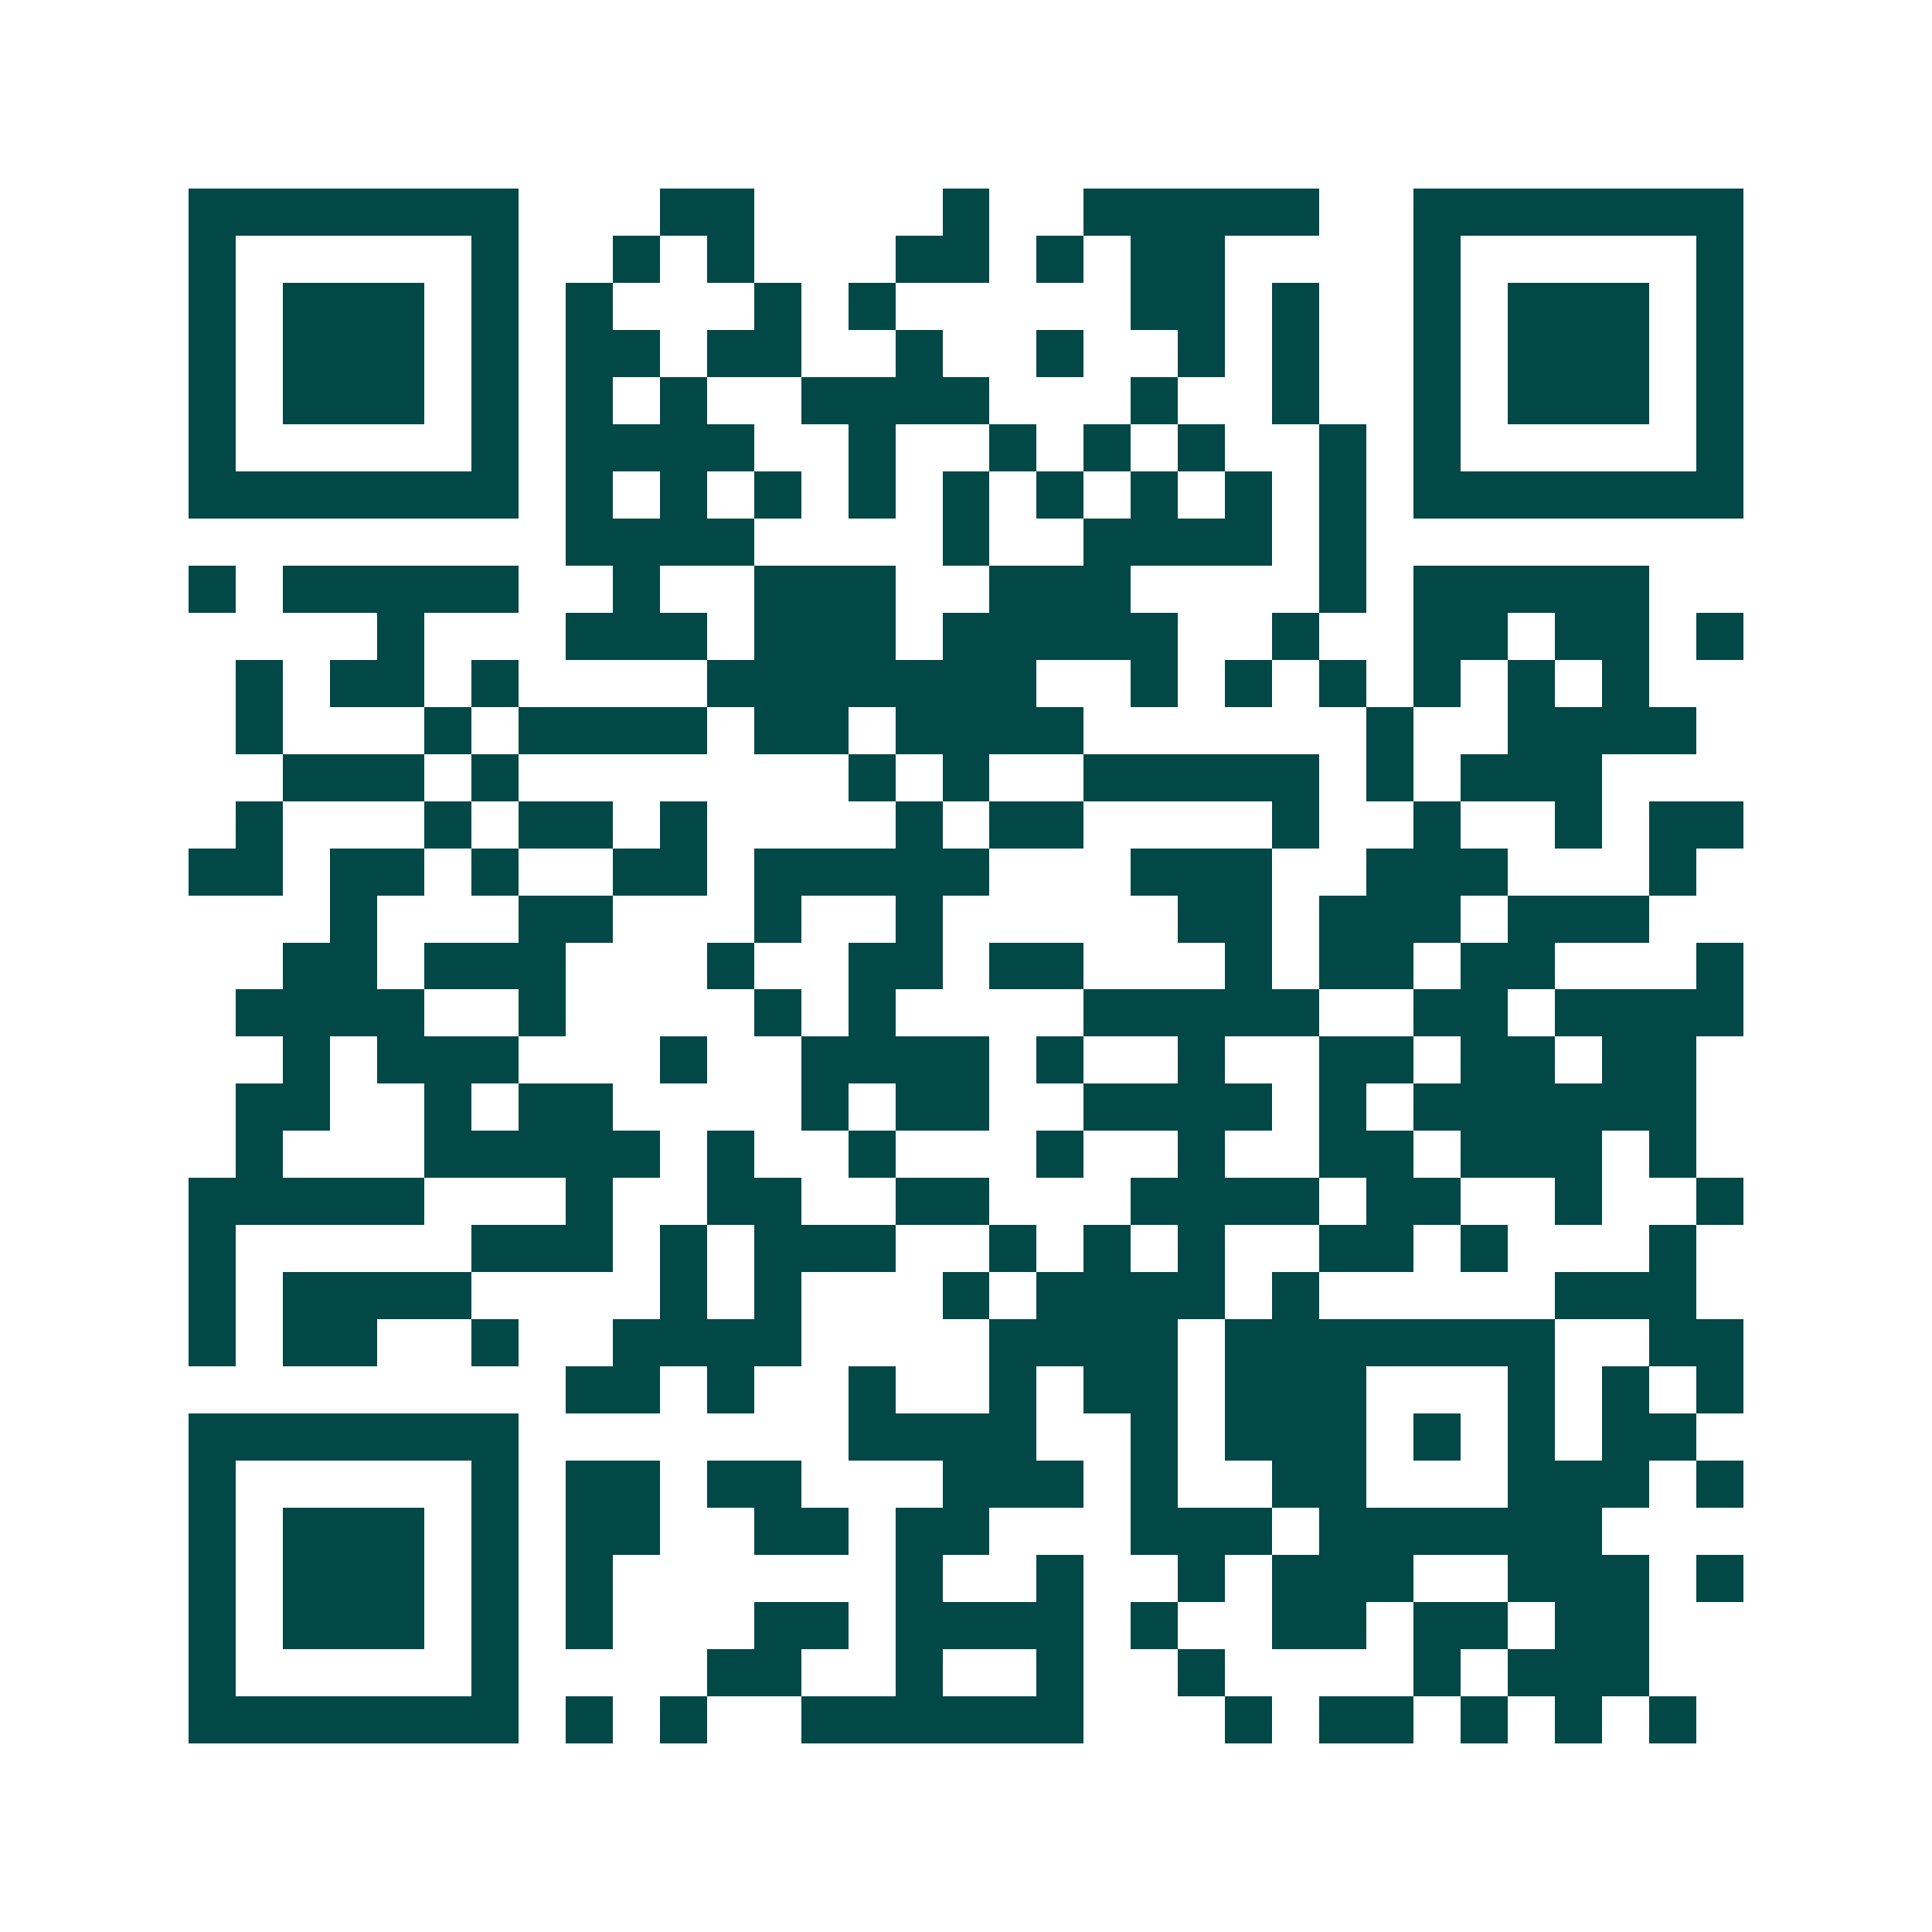 <svg xmlns="http://www.w3.org/2000/svg" width="200" height="200" viewBox="0 0 41 41" shape-rendering="crispEdges"><path fill="#ffffff" d="M0 0h41v41H0z"/><path stroke="#014847" d="M4 4.5h7m3 0h2m4 0h1m2 0h5m2 0h7M4 5.5h1m5 0h1m2 0h1m1 0h1m3 0h2m1 0h1m1 0h2m4 0h1m5 0h1M4 6.5h1m1 0h3m1 0h1m1 0h1m3 0h1m1 0h1m5 0h2m1 0h1m2 0h1m1 0h3m1 0h1M4 7.5h1m1 0h3m1 0h1m1 0h2m1 0h2m2 0h1m2 0h1m2 0h1m1 0h1m2 0h1m1 0h3m1 0h1M4 8.5h1m1 0h3m1 0h1m1 0h1m1 0h1m2 0h4m3 0h1m2 0h1m2 0h1m1 0h3m1 0h1M4 9.5h1m5 0h1m1 0h4m2 0h1m2 0h1m1 0h1m1 0h1m2 0h1m1 0h1m5 0h1M4 10.5h7m1 0h1m1 0h1m1 0h1m1 0h1m1 0h1m1 0h1m1 0h1m1 0h1m1 0h1m1 0h7M12 11.5h4m4 0h1m2 0h4m1 0h1M4 12.5h1m1 0h5m2 0h1m2 0h3m2 0h3m4 0h1m1 0h5M8 13.5h1m3 0h3m1 0h3m1 0h5m2 0h1m2 0h2m1 0h2m1 0h1M5 14.5h1m1 0h2m1 0h1m4 0h7m2 0h1m1 0h1m1 0h1m1 0h1m1 0h1m1 0h1M5 15.5h1m3 0h1m1 0h4m1 0h2m1 0h4m6 0h1m2 0h4M6 16.5h3m1 0h1m7 0h1m1 0h1m2 0h5m1 0h1m1 0h3M5 17.5h1m3 0h1m1 0h2m1 0h1m4 0h1m1 0h2m4 0h1m2 0h1m2 0h1m1 0h2M4 18.5h2m1 0h2m1 0h1m2 0h2m1 0h5m3 0h3m2 0h3m3 0h1M7 19.5h1m3 0h2m3 0h1m2 0h1m5 0h2m1 0h3m1 0h3M6 20.5h2m1 0h3m3 0h1m2 0h2m1 0h2m3 0h1m1 0h2m1 0h2m3 0h1M5 21.5h4m2 0h1m4 0h1m1 0h1m4 0h5m2 0h2m1 0h4M6 22.5h1m1 0h3m3 0h1m2 0h4m1 0h1m2 0h1m2 0h2m1 0h2m1 0h2M5 23.5h2m2 0h1m1 0h2m4 0h1m1 0h2m2 0h4m1 0h1m1 0h6M5 24.5h1m3 0h5m1 0h1m2 0h1m3 0h1m2 0h1m2 0h2m1 0h3m1 0h1M4 25.5h5m3 0h1m2 0h2m2 0h2m3 0h4m1 0h2m2 0h1m2 0h1M4 26.5h1m5 0h3m1 0h1m1 0h3m2 0h1m1 0h1m1 0h1m2 0h2m1 0h1m3 0h1M4 27.5h1m1 0h4m4 0h1m1 0h1m3 0h1m1 0h4m1 0h1m5 0h3M4 28.5h1m1 0h2m2 0h1m2 0h4m4 0h4m1 0h7m2 0h2M12 29.5h2m1 0h1m2 0h1m2 0h1m1 0h2m1 0h3m3 0h1m1 0h1m1 0h1M4 30.5h7m7 0h4m2 0h1m1 0h3m1 0h1m1 0h1m1 0h2M4 31.5h1m5 0h1m1 0h2m1 0h2m3 0h3m1 0h1m2 0h2m3 0h3m1 0h1M4 32.5h1m1 0h3m1 0h1m1 0h2m2 0h2m1 0h2m3 0h3m1 0h6M4 33.5h1m1 0h3m1 0h1m1 0h1m6 0h1m2 0h1m2 0h1m1 0h3m2 0h3m1 0h1M4 34.5h1m1 0h3m1 0h1m1 0h1m3 0h2m1 0h4m1 0h1m2 0h2m1 0h2m1 0h2M4 35.5h1m5 0h1m4 0h2m2 0h1m2 0h1m2 0h1m4 0h1m1 0h3M4 36.5h7m1 0h1m1 0h1m2 0h6m3 0h1m1 0h2m1 0h1m1 0h1m1 0h1"/></svg>
